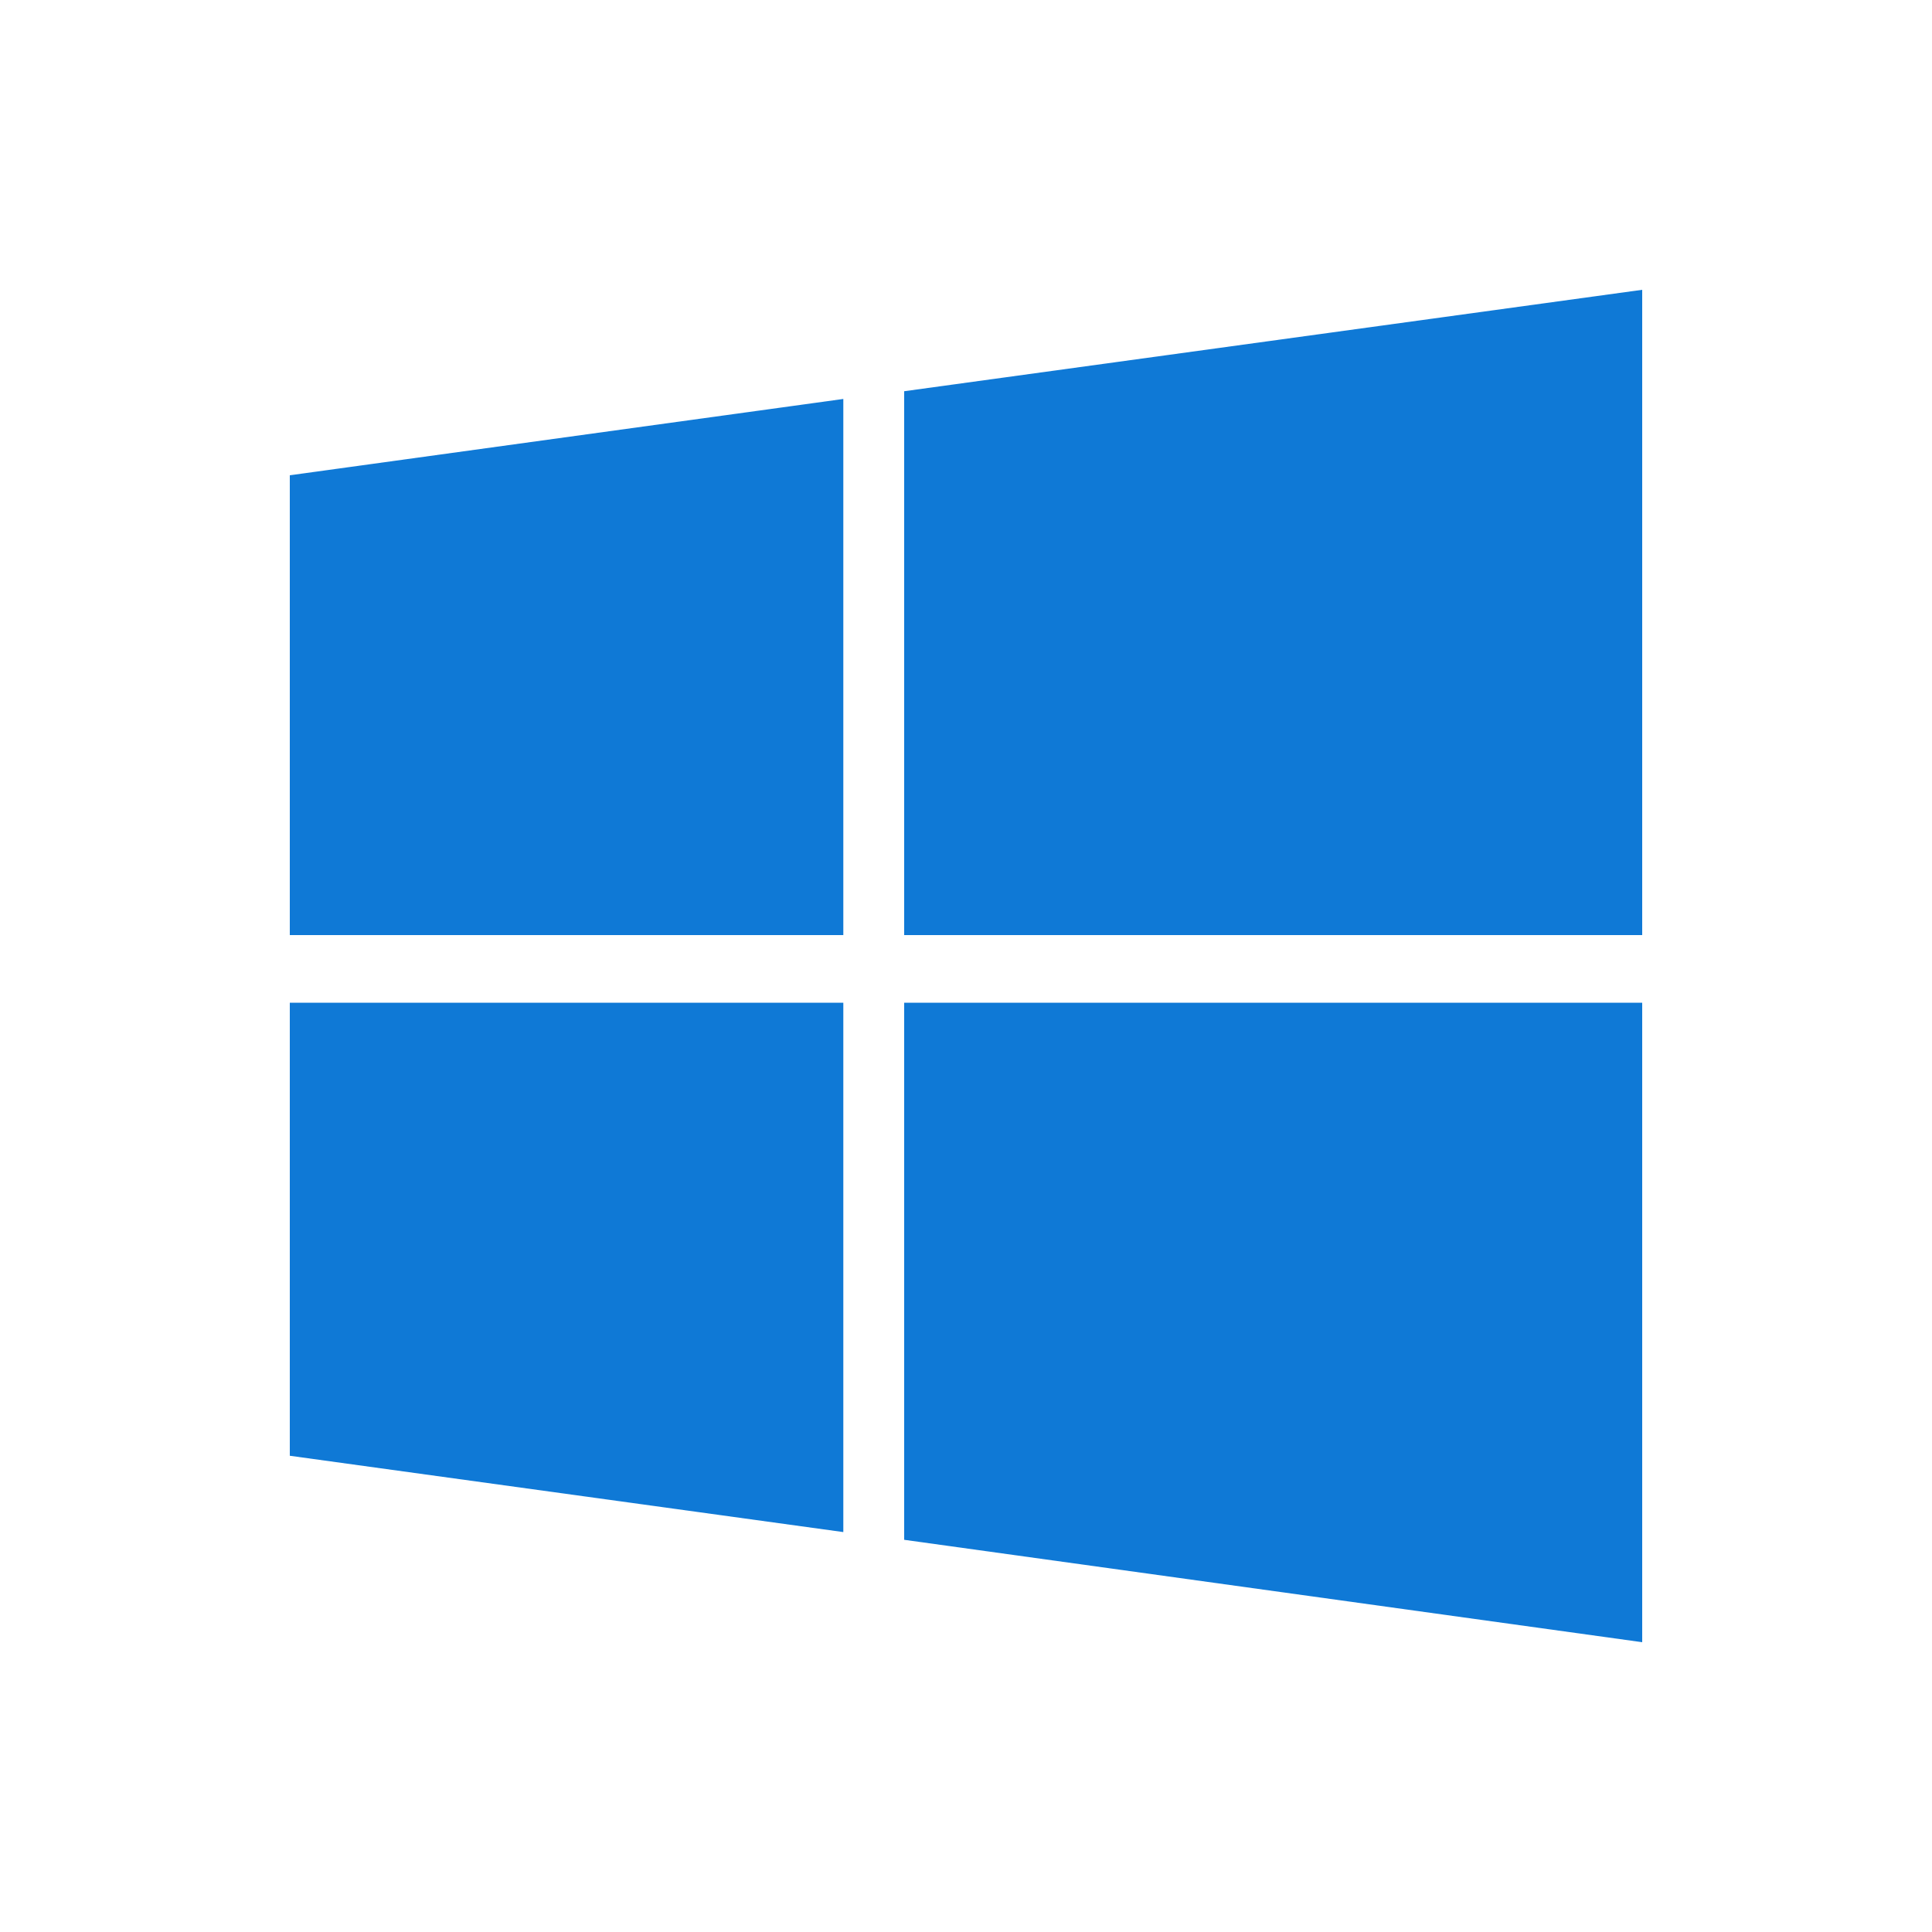 <svg xmlns="http://www.w3.org/2000/svg" width="20" height="20" fill="none"><defs><clipPath id="a"><path fill="#fff" fill-opacity="0" d="M0 0h20v20H0z"/></clipPath></defs><g clip-path="url(#a)"><path fill="#0F79D6" d="m3 4.92 5.73-.79v5.55H3zm0 10.15 5.73.79v-5.48H3zm6.36.87L17 17v-6.62H9.36zm0-11.89v5.63H17V3z"/></g></svg>